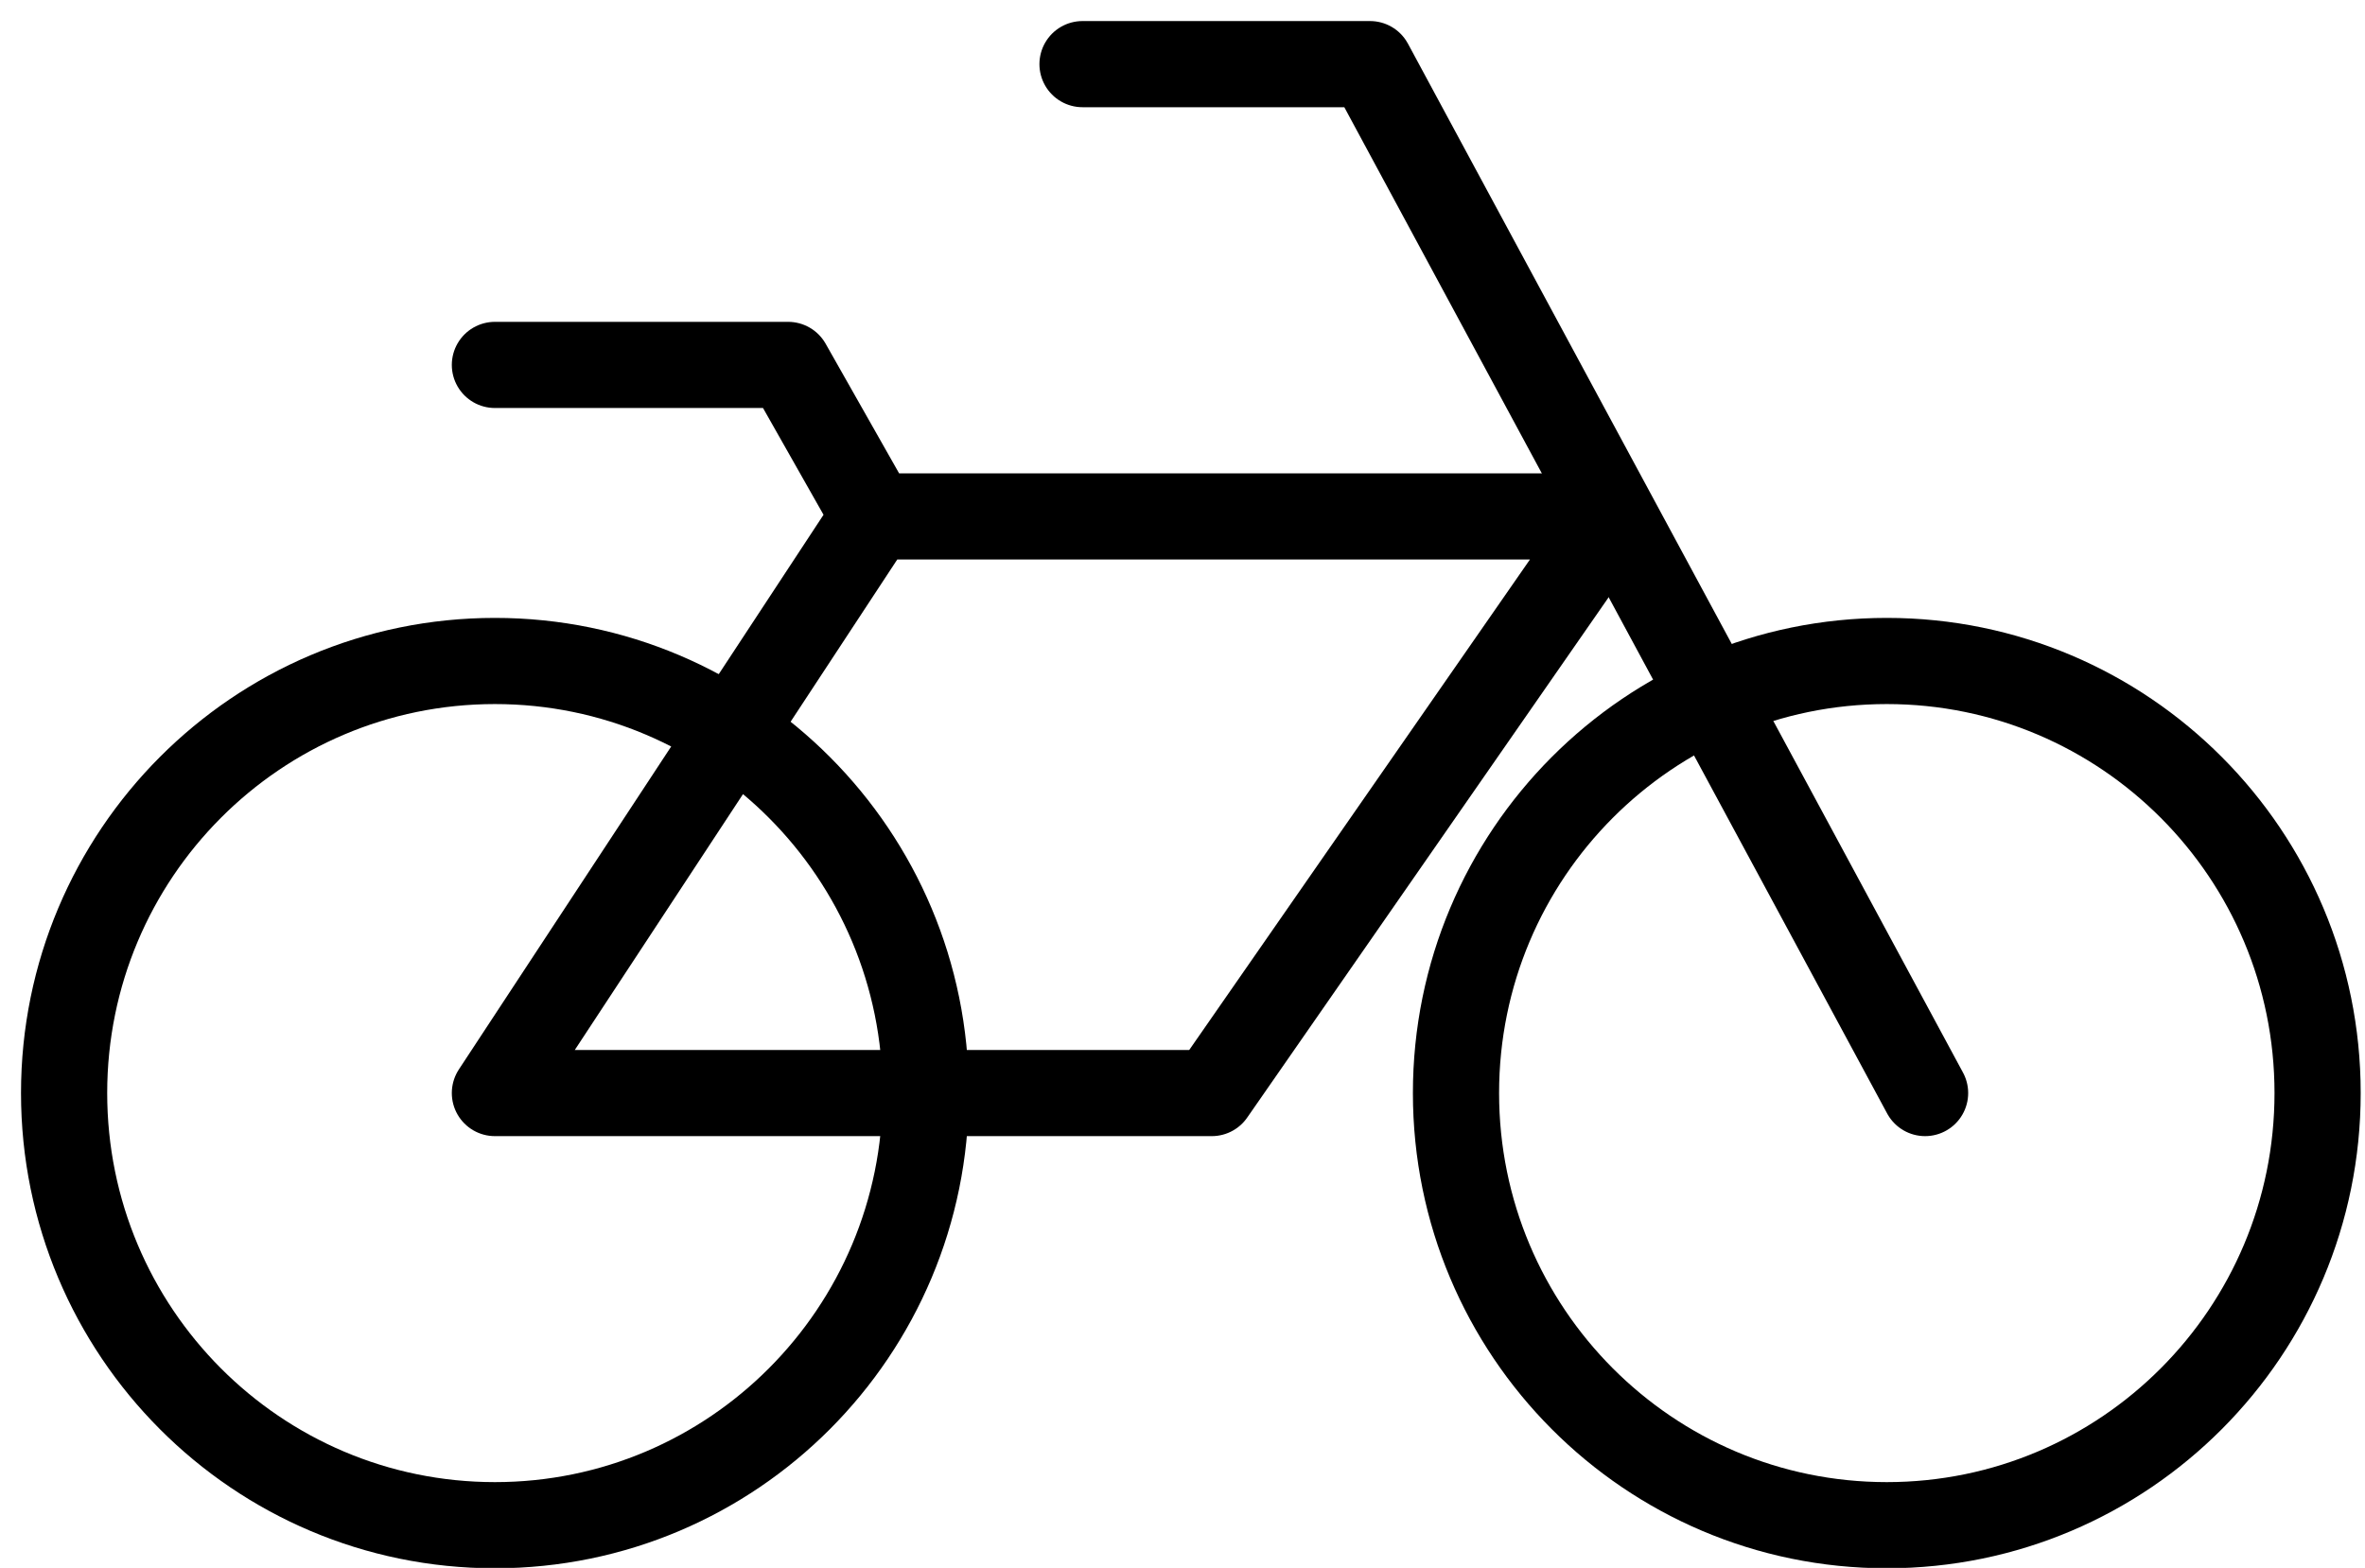 <?xml version="1.0" encoding="UTF-8"?>
<svg width="95px" height="63px" viewBox="0 0 95 63" version="1.1" xmlns="http://www.w3.org/2000/svg" xmlns:xlink="http://www.w3.org/1999/xlink">
    <!-- Generator: Sketch 54.1 (76490) - https://sketchapp.com -->
    <title>bike-icon</title>
    <desc>Created with Sketch.</desc>
    <g id="Page-1" stroke="none" stroke-width="1" fill="none" fill-rule="evenodd">
        <g id="Icons" transform="translate(-947, -1385)" stroke="#000000" stroke-width="3.462">
            <g id="bike-icon" transform="translate(949, 1387)">
                <path d="M35.184,41.92 C35.184,51.51 27.437,59.284 17.88,59.284 C8.322,59.284 0.575,51.51 0.575,41.92 C0.575,32.332 8.322,24.559 17.88,24.559 C27.437,24.559 35.184,32.332 35.184,41.92 Z" id="Stroke-1"></path>
                <path d="M91.096,41.92 C91.096,51.51 83.348,59.284 73.791,59.284 C64.234,59.284 56.486,51.51 56.486,41.92 C56.486,32.332 64.234,24.559 73.791,24.559 C83.348,24.559 91.096,32.332 91.096,41.92 Z" id="Stroke-3"></path>
                <polyline id="Stroke-5" stroke-linecap="round" stroke-linejoin="round" points="41.484 0.577 53.033 0.577 75.329 41.92"></polyline>
                <polyline id="Stroke-7" stroke-linecap="round" stroke-linejoin="round" points="33.108 18.751 17.88 41.92 46.676 41.92 62.766 18.751 33.108 18.751 29.658 12.663 17.88 12.663"></polyline>
            </g>
        </g>
    </g>
</svg>
